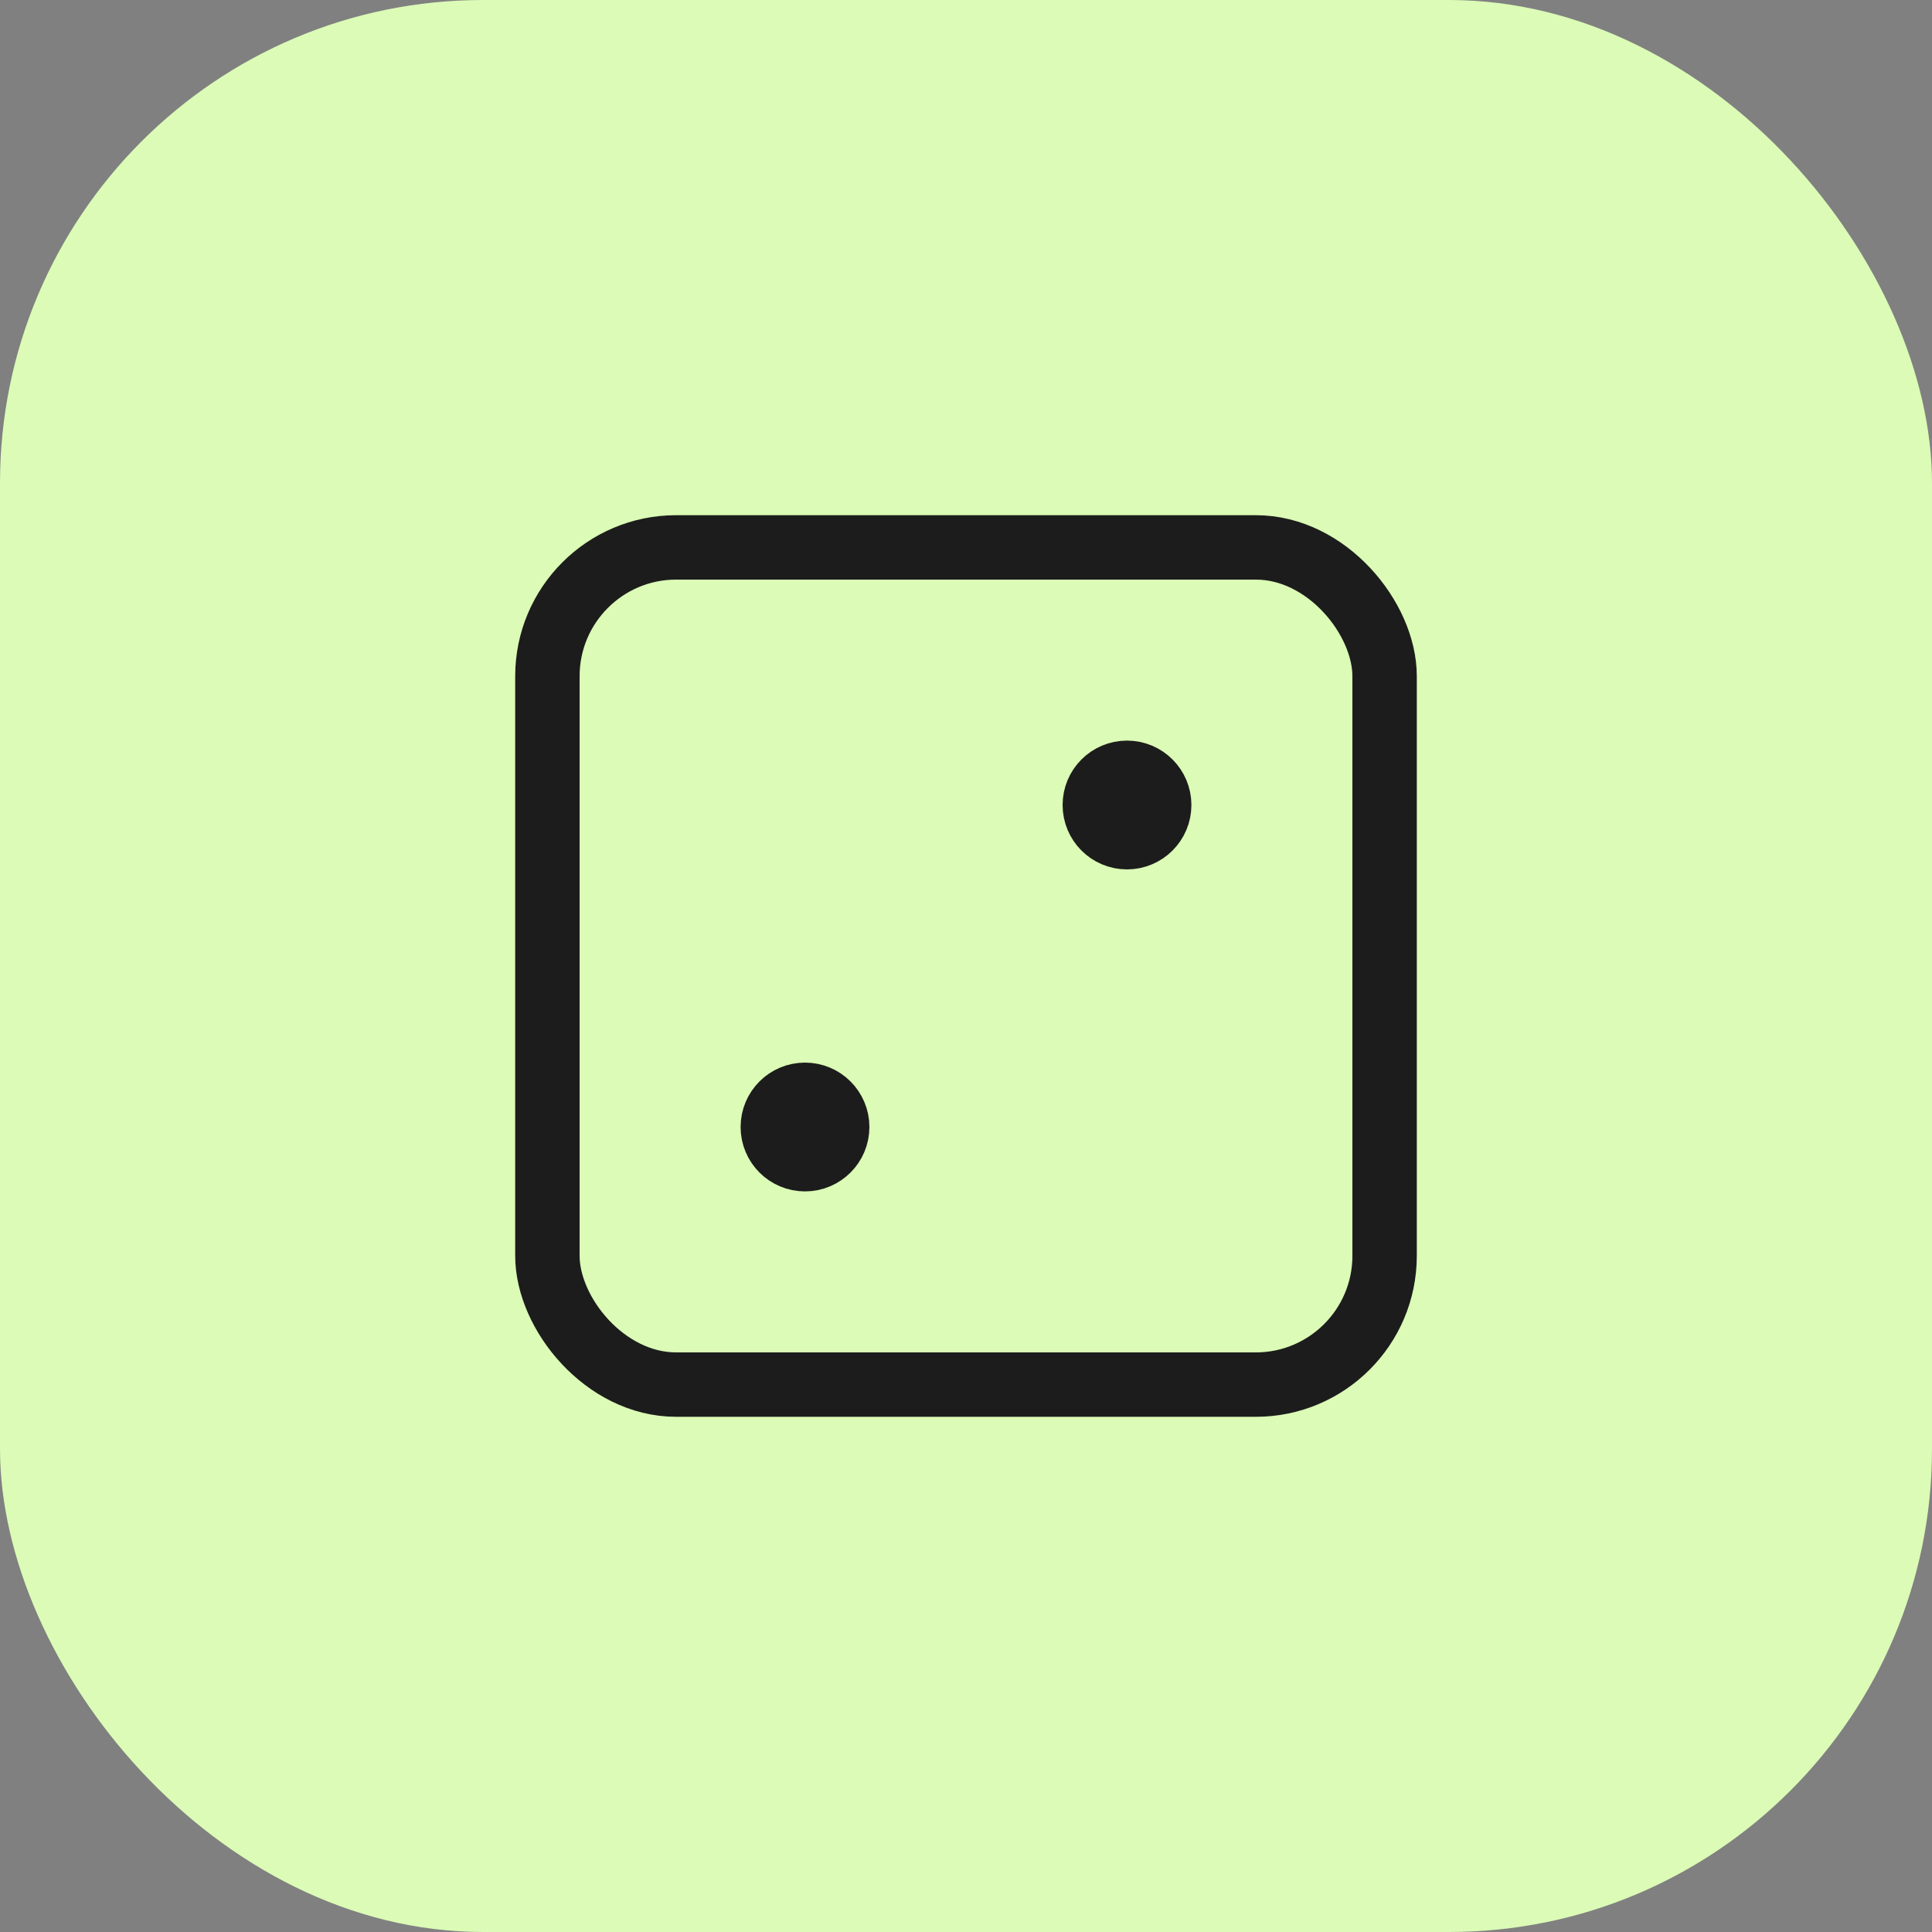 <?xml version="1.0" encoding="UTF-8"?> <svg xmlns="http://www.w3.org/2000/svg" width="60" height="60" viewBox="0 0 60 60" fill="none"><rect x="0" y="0" width="60" height="60" fill="#808080" stroke="none"/> <rect width="60" height="60" rx="15" fill="#DBFBB6"></rect> <rect x="17" y="17" width="26" height="26" rx="4" stroke="#1C1C1C" stroke-width="2" stroke-linecap="round" stroke-linejoin="round"></rect> <circle cx="35" cy="25" r="1" stroke="#1C1C1C" stroke-width="2" stroke-linecap="round" stroke-linejoin="round"></circle> <circle cx="25" cy="35" r="1" stroke="#1C1C1C" stroke-width="2" stroke-linecap="round" stroke-linejoin="round"></circle> </svg> 